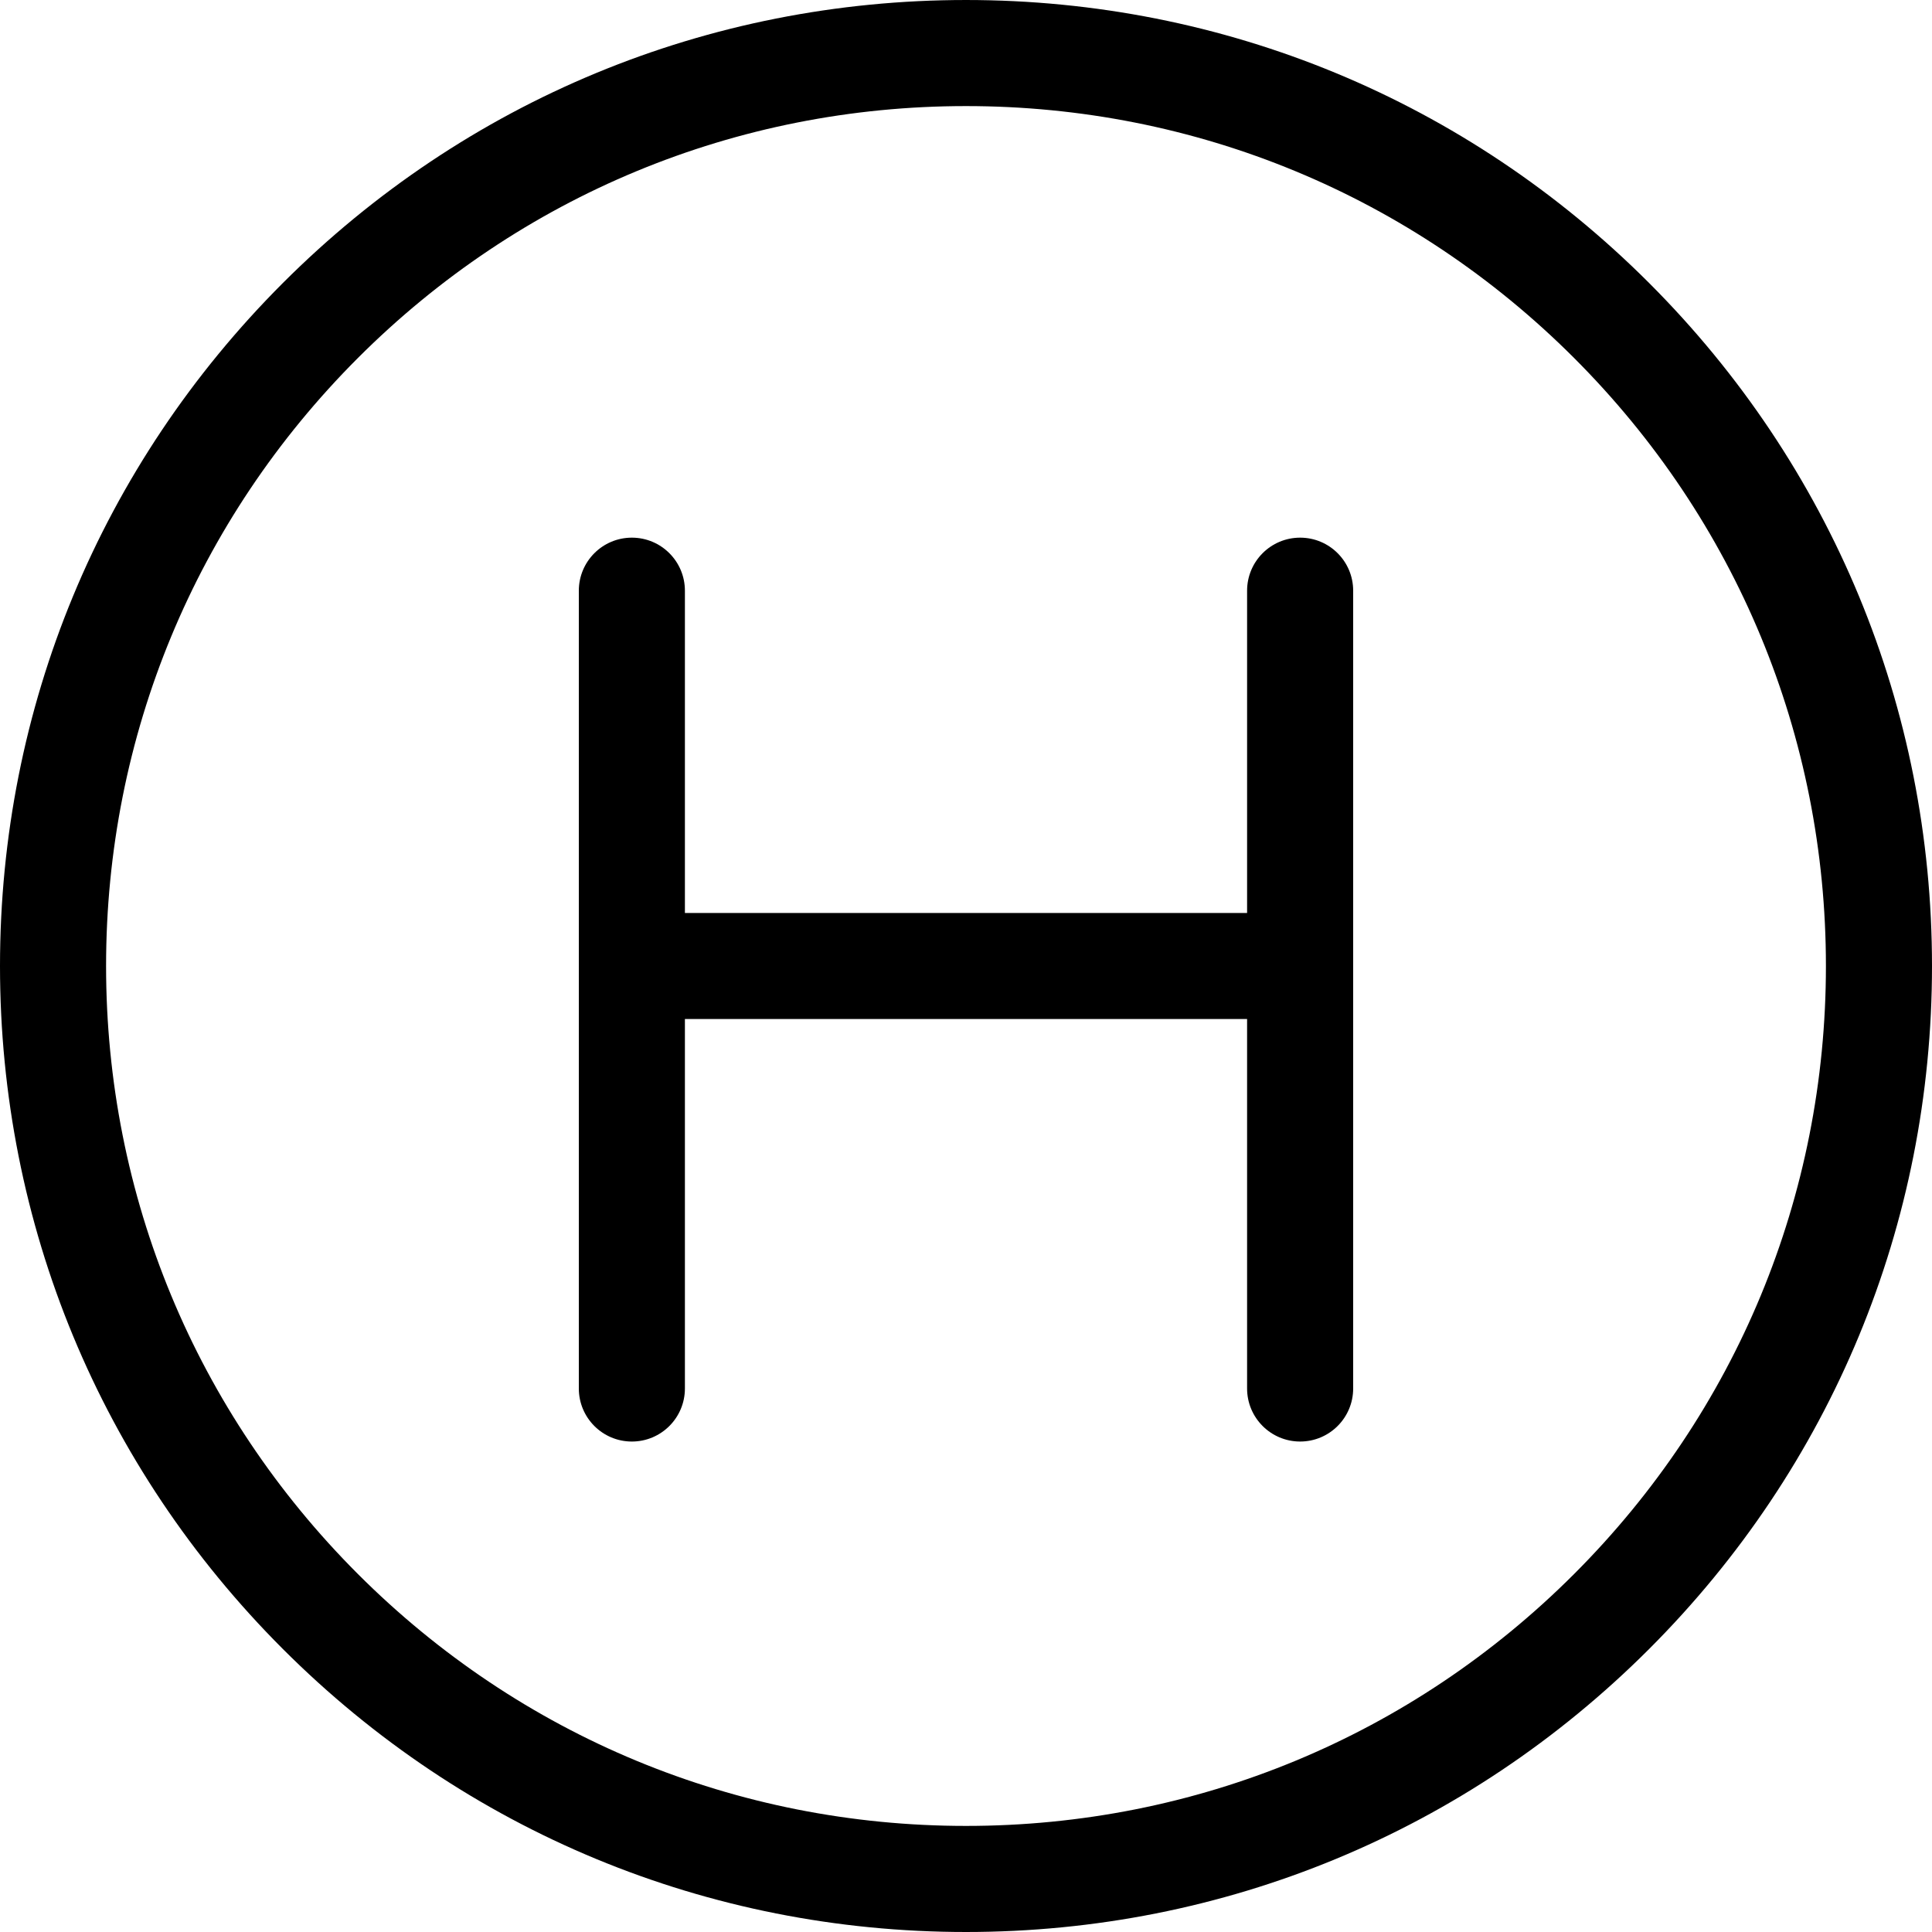 <?xml version="1.0" encoding="iso-8859-1"?>
<!-- Uploaded to: SVG Repo, www.svgrepo.com, Generator: SVG Repo Mixer Tools -->
<!DOCTYPE svg PUBLIC "-//W3C//DTD SVG 1.1//EN" "http://www.w3.org/Graphics/SVG/1.1/DTD/svg11.dtd">
<svg fill="#000000" version="1.1" id="Capa_1" xmlns="http://www.w3.org/2000/svg" xmlns:xlink="http://www.w3.org/1999/xlink" 
	 width="800px" height="800px" viewBox="0 0 455.32 455.32"
	 xml:space="preserve">
<g>
	<g>
		<path d="M227.66,0.001c-60.809,0-117.979,23.681-160.979,66.68C23.681,109.681,0,166.851,0,227.66
			c0,60.81,23.681,117.979,66.681,160.979s100.171,66.681,160.979,66.681c60.808,0,117.979-23.682,160.979-66.681
			S455.32,288.47,455.32,227.66c0-60.809-23.682-117.979-66.682-160.979S288.469,0.001,227.66,0.001z M370.961,370.962
			c-38.276,38.277-89.169,59.357-143.301,59.357c-54.133,0-105.023-21.08-143.302-59.357C46.08,332.683,25,281.792,25,227.66
			S46.08,122.637,84.358,84.358c38.279-38.277,89.169-59.357,143.302-59.357c54.132,0,105.023,21.08,143.301,59.357
			c38.279,38.279,59.359,89.17,59.359,143.302S409.24,332.683,370.961,370.962z"/>
		<path d="M306.406,126.711c-6.903,0-12.5,5.597-12.5,12.5v75.949H161.414v-75.949c0-6.903-5.597-12.5-12.5-12.5
			c-6.904,0-12.5,5.597-12.5,12.5v188.021c0,6.904,5.596,12.5,12.5,12.5c6.903,0,12.5-5.596,12.5-12.5V240.16h132.492v87.071
			c0,6.904,5.597,12.5,12.5,12.5s12.5-5.596,12.5-12.5V139.211C318.906,132.307,313.31,126.711,306.406,126.711z"/>
	</g>
</g>
</svg>